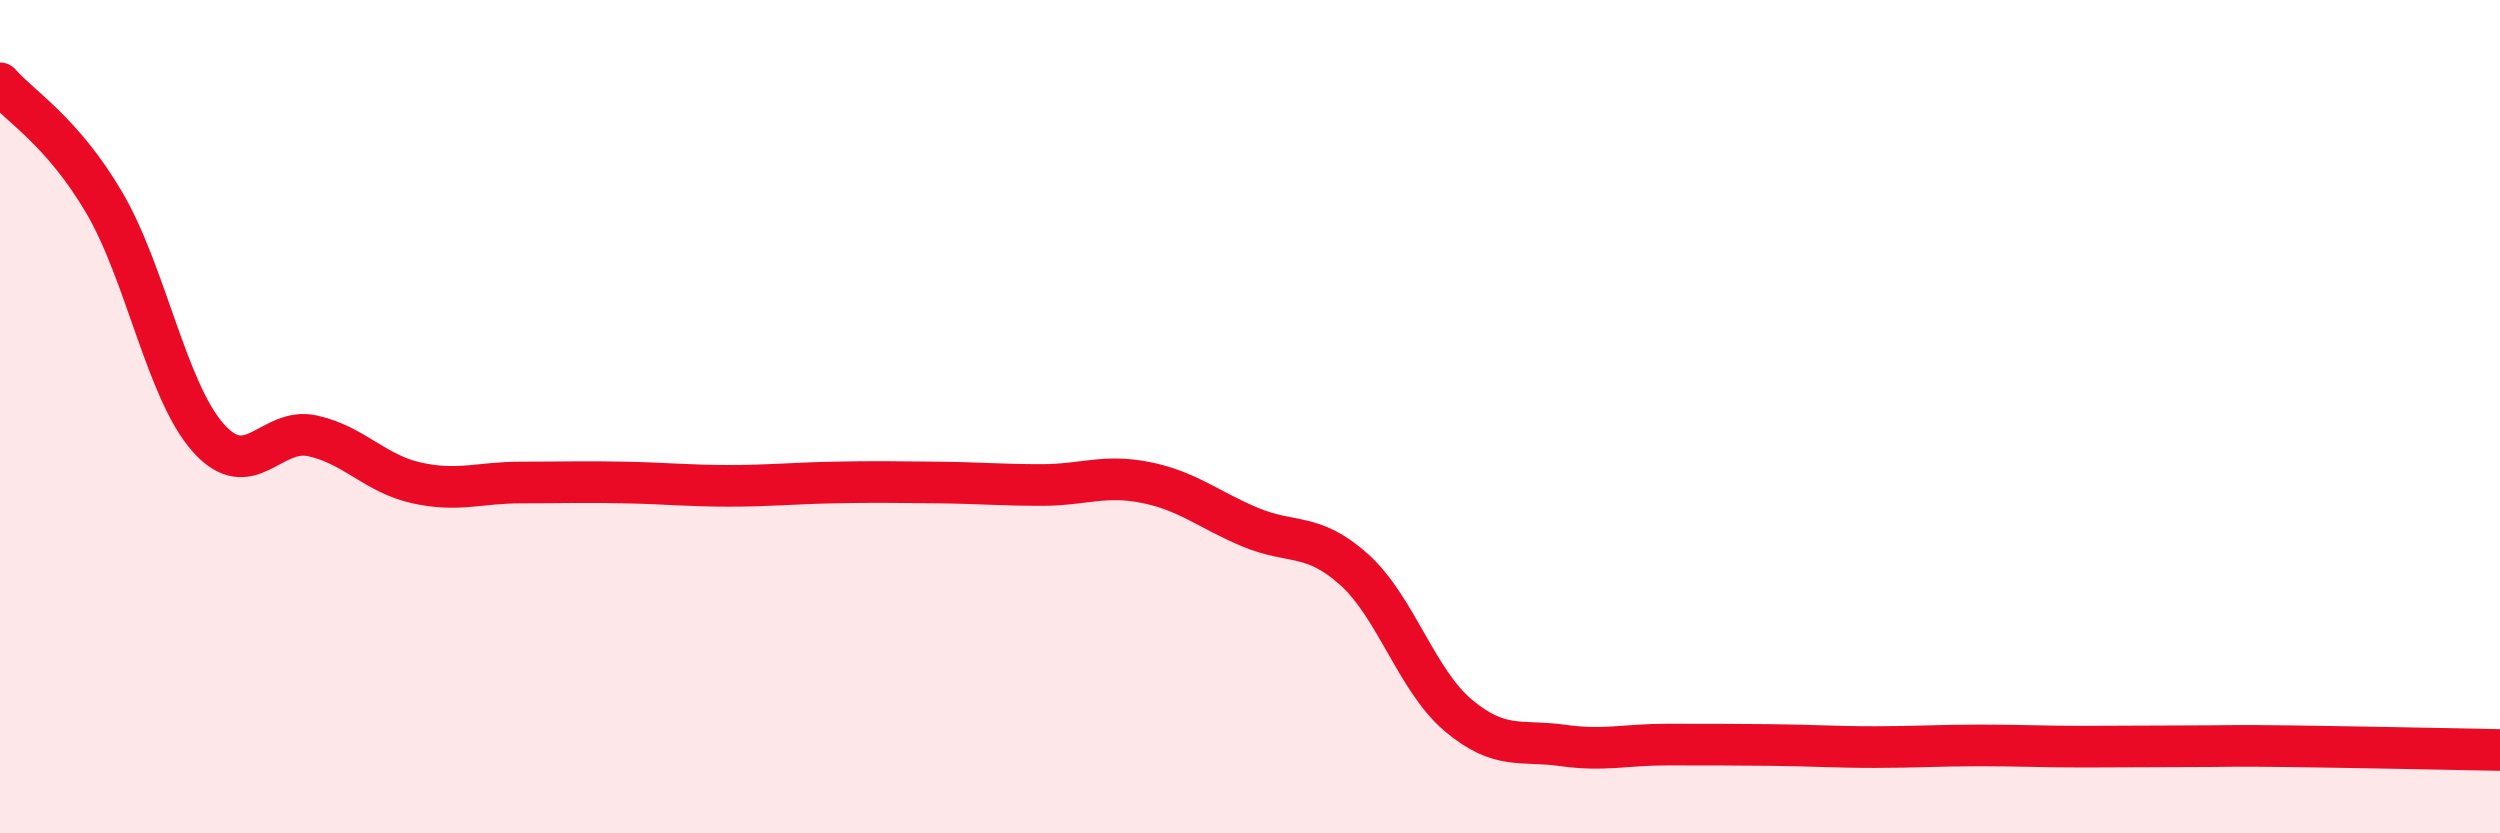 
    <svg width="60" height="20" viewBox="0 0 60 20" xmlns="http://www.w3.org/2000/svg">
      <path
        d="M 0,2 C 0.5,2.57 1.5,3.16 2.5,4.86 C 3.5,6.56 4,9.39 5,10.51 C 6,11.63 6.5,10.24 7.5,10.46 C 8.5,10.68 9,11.37 10,11.59 C 11,11.81 11.5,11.58 12.5,11.58 C 13.5,11.58 14,11.56 15,11.58 C 16,11.6 16.5,11.66 17.5,11.66 C 18.5,11.66 19,11.6 20,11.58 C 21,11.56 21.5,11.57 22.5,11.58 C 23.5,11.59 24,11.64 25,11.64 C 26,11.64 26.5,11.38 27.5,11.58 C 28.5,11.78 29,12.23 30,12.65 C 31,13.07 31.5,12.77 32.5,13.67 C 33.5,14.57 34,16.33 35,17.17 C 36,18.01 36.5,17.75 37.5,17.89 C 38.5,18.03 39,17.87 40,17.87 C 41,17.87 41.5,17.87 42.5,17.88 C 43.5,17.89 44,17.93 45,17.93 C 46,17.93 46.5,17.89 47.5,17.89 C 48.5,17.89 49,17.92 50,17.92 C 51,17.92 51.5,17.91 52.5,17.91 C 53.5,17.91 53.5,17.89 55,17.91 C 56.5,17.93 59,17.98 60,18L60 20L0 20Z"
        fill="#EB0A25"
        opacity="0.1"
        stroke-linecap="round"
        stroke-linejoin="round"
      />
      <path
        d="M 0,2 C 0.5,2.57 1.5,3.16 2.5,4.86 C 3.5,6.56 4,9.39 5,10.51 C 6,11.63 6.5,10.24 7.5,10.46 C 8.5,10.68 9,11.37 10,11.59 C 11,11.81 11.5,11.58 12.5,11.58 C 13.5,11.58 14,11.56 15,11.58 C 16,11.6 16.5,11.66 17.5,11.66 C 18.5,11.66 19,11.6 20,11.58 C 21,11.56 21.5,11.57 22.5,11.58 C 23.5,11.59 24,11.64 25,11.64 C 26,11.64 26.5,11.38 27.5,11.58 C 28.5,11.78 29,12.23 30,12.65 C 31,13.07 31.5,12.77 32.5,13.67 C 33.5,14.57 34,16.33 35,17.17 C 36,18.01 36.5,17.75 37.5,17.89 C 38.5,18.03 39,17.87 40,17.87 C 41,17.87 41.5,17.87 42.5,17.88 C 43.5,17.89 44,17.93 45,17.93 C 46,17.93 46.5,17.89 47.5,17.89 C 48.5,17.89 49,17.92 50,17.92 C 51,17.92 51.5,17.91 52.5,17.91 C 53.5,17.91 53.5,17.89 55,17.91 C 56.5,17.93 59,17.98 60,18"
        stroke="#EB0A25"
        stroke-width="1"
        fill="none"
        stroke-linecap="round"
        stroke-linejoin="round"
      />
    </svg>
  